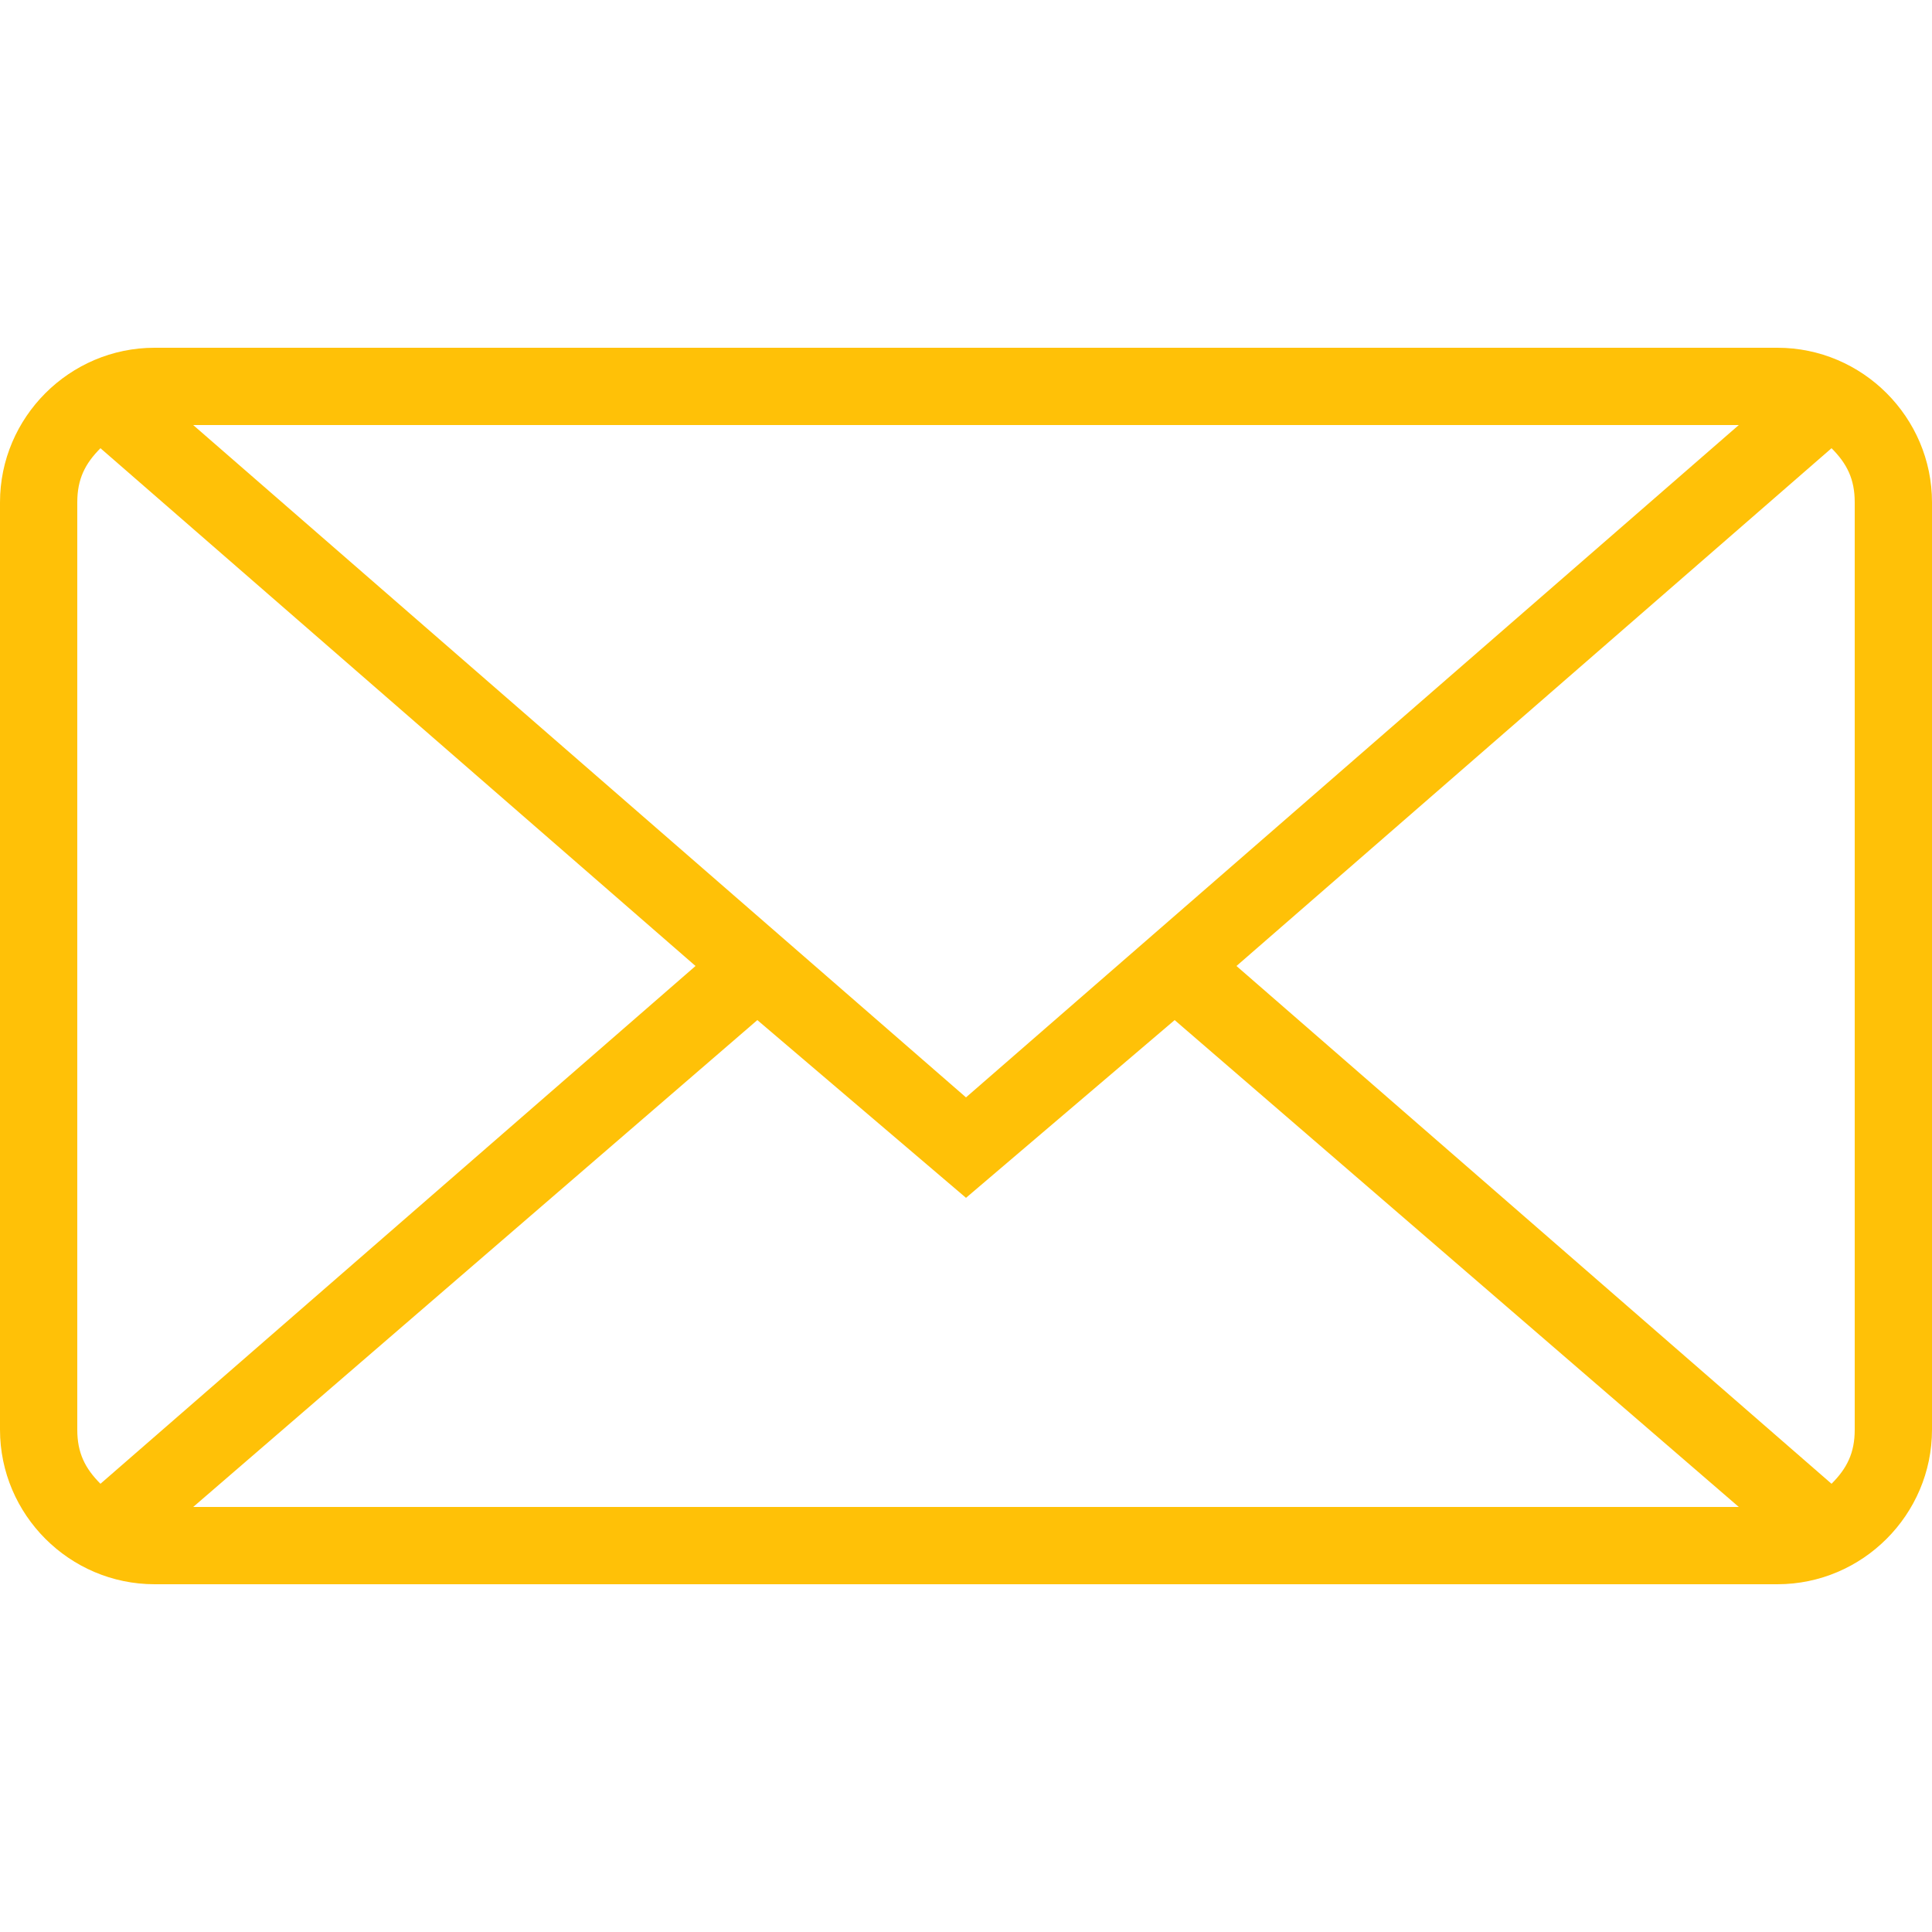 <?xml version="1.0" encoding="iso-8859-1"?>
<!-- Generator: Adobe Illustrator 16.0.0, SVG Export Plug-In . SVG Version: 6.00 Build 0)  -->
<!DOCTYPE svg PUBLIC "-//W3C//DTD SVG 1.1//EN" "http://www.w3.org/Graphics/SVG/1.1/DTD/svg11.dtd">
<svg version="1.1" id="Capa_1" xmlns="http://www.w3.org/2000/svg" xmlns:xlink="http://www.w3.org/1999/xlink" x="0px" y="0px"
	 width="478.125px" height="478.125px" viewBox="0 0 478.125 478.125" style="enable-background:new 0 0 478.125 478.125;"
	 xml:space="preserve">
<g>
	<path fill="#ffc107"  d="M439.875,86.062H38.25C17.212,86.062,0,103.275,0,124.312v229.5c0,21.037,17.212,38.25,38.25,38.25h401.625
		c21.037,0,38.25-17.213,38.25-38.25v-229.5C478.125,103.275,460.912,86.062,439.875,86.062z M430.312,105.188l-191.25,166.388
		L47.812,105.188H430.312z M24.862,367.2c-3.825-3.825-5.737-7.65-5.737-13.388v-229.5c0-5.737,1.913-9.562,5.737-13.388
		l147.263,128.138L24.862,367.2z M47.812,372.938L187.425,252.45l51.638,43.987L290.7,252.45l139.612,120.487H47.812z M459,353.812
		c0,5.737-1.912,9.562-5.737,13.388L306,239.062l147.263-128.138c3.825,3.825,5.737,7.65,5.737,13.388V353.812z"/>
</g>
<g>
</g>
<g>
</g>
<g>
</g>
<g>
</g>
<g>
</g>
<g>
</g>
<g>
</g>
<g>
</g>
<g>
</g>
<g>
</g>
<g>
</g>
<g>
</g>
<g>
</g>
<g>
</g>
<g>
</g>
</svg>
